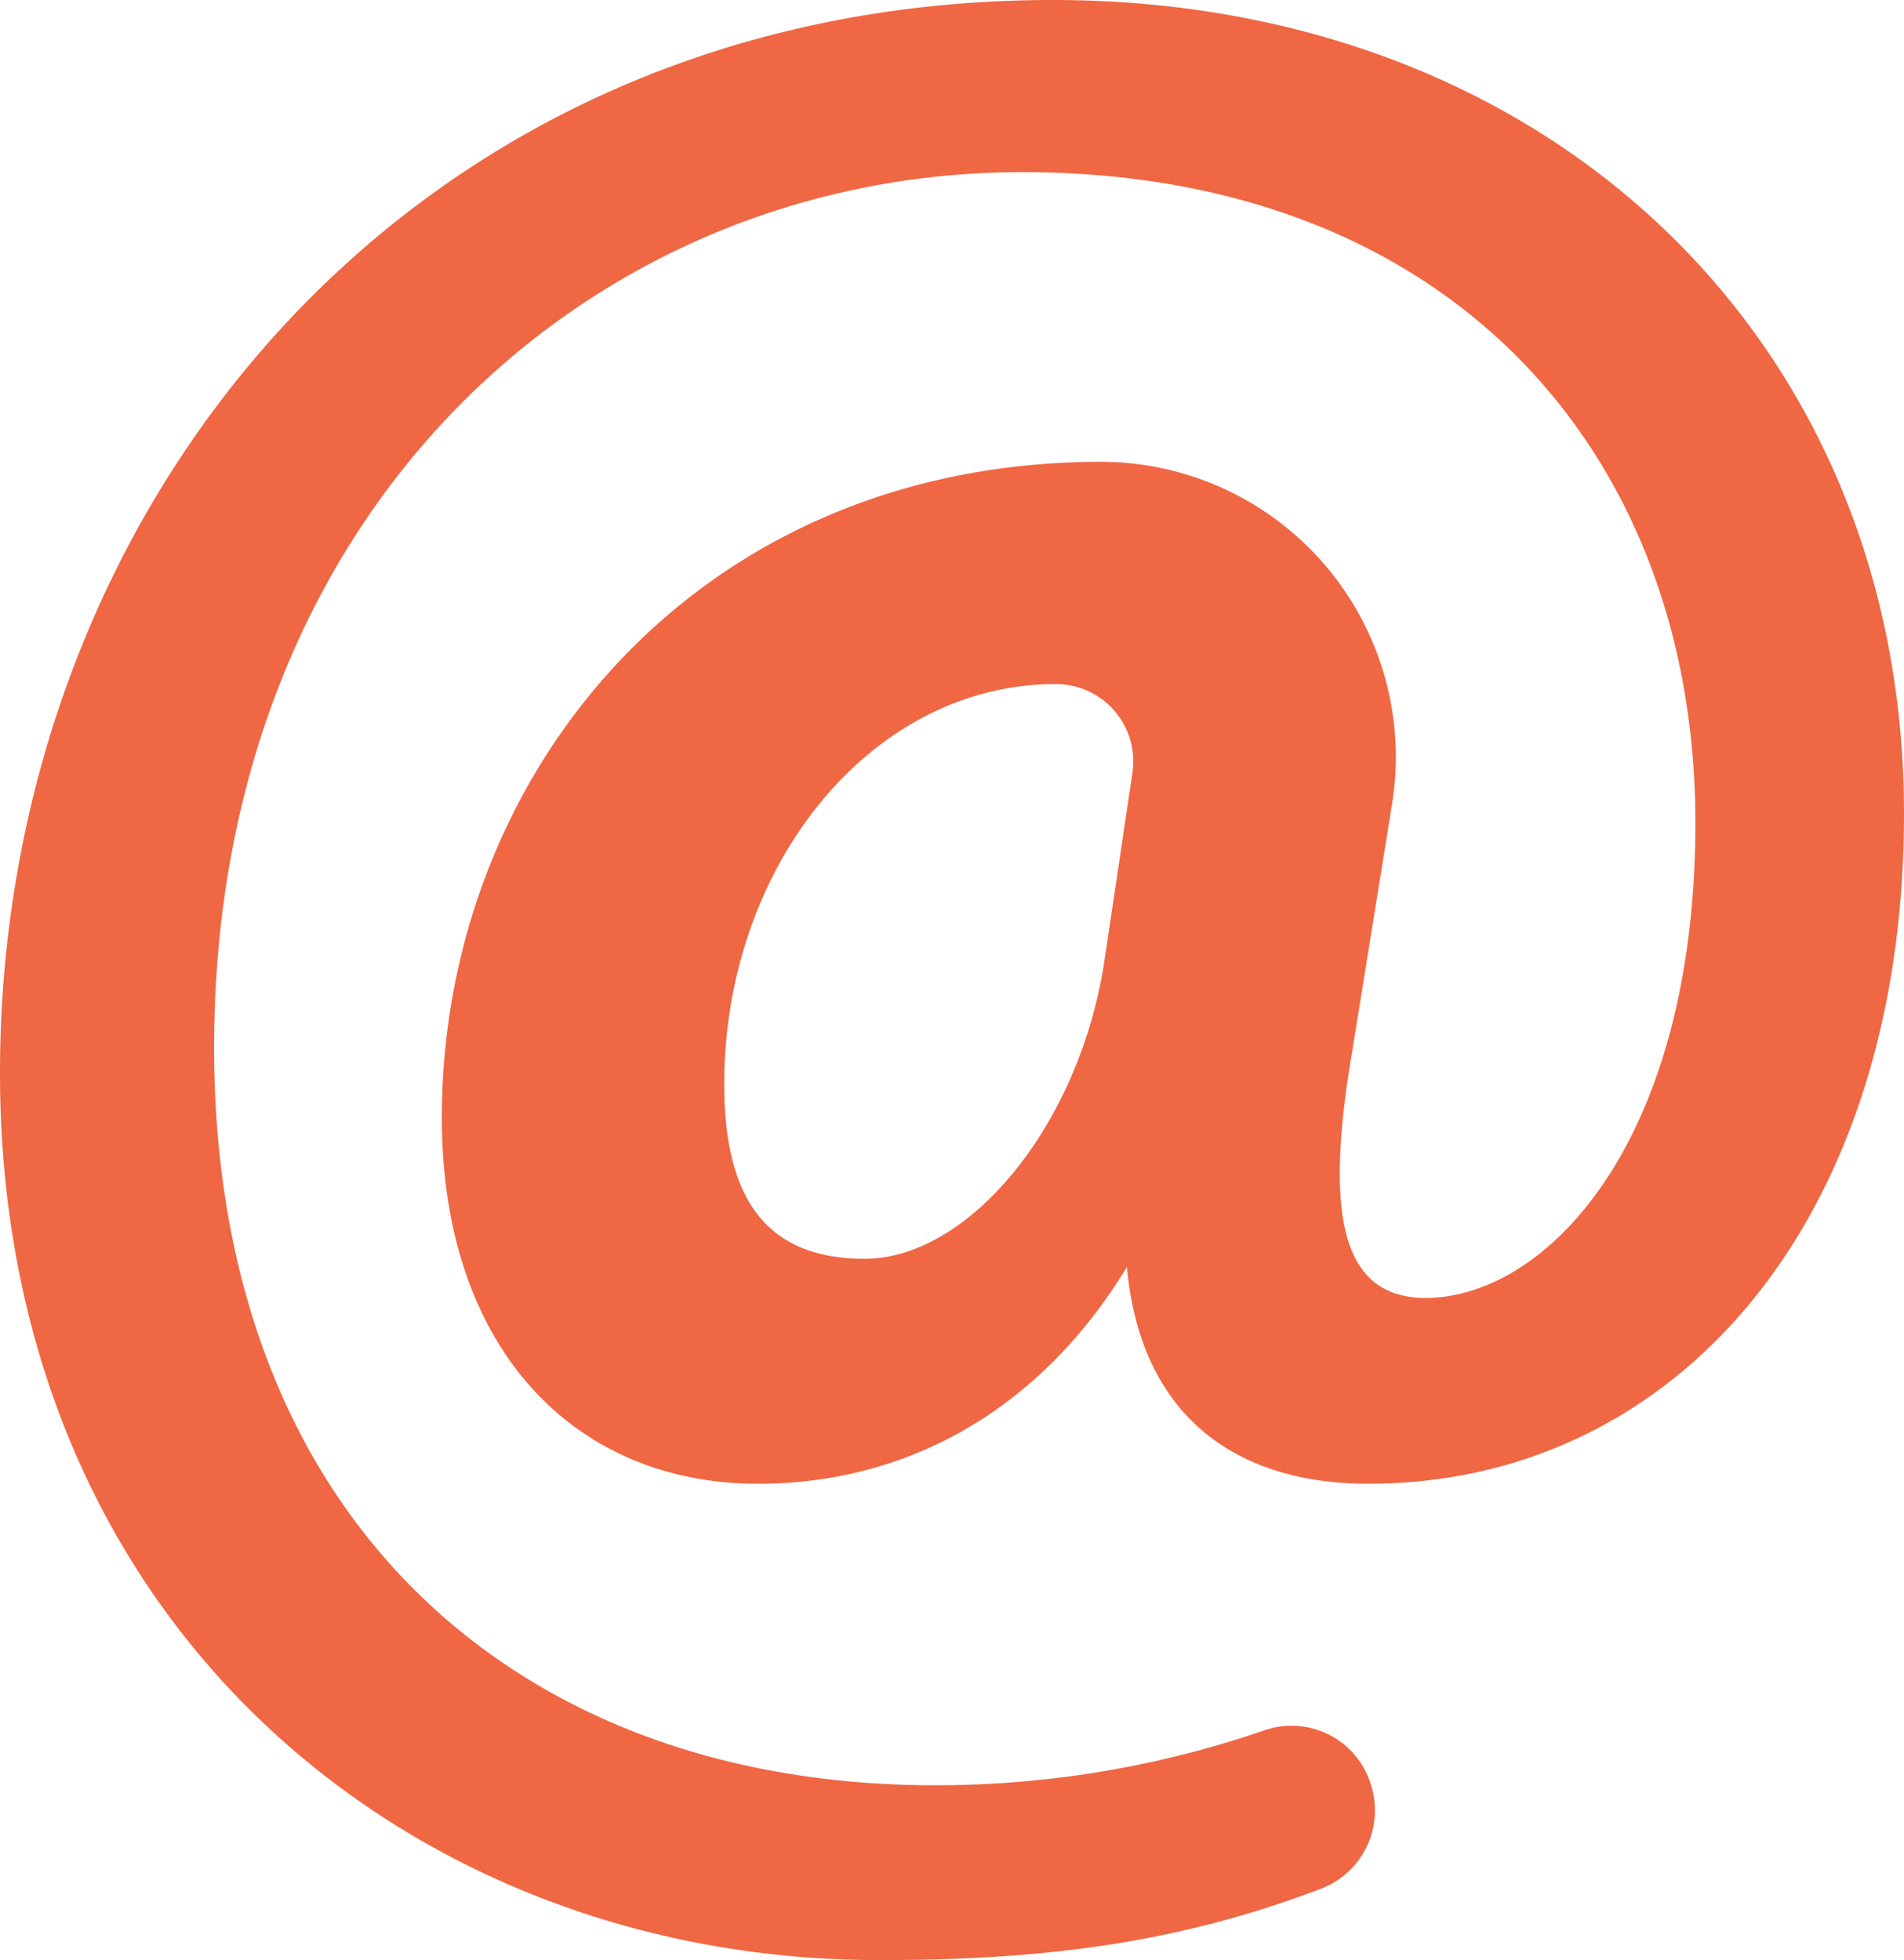 <?xml version="1.0" encoding="UTF-8" standalone="no"?><svg xmlns="http://www.w3.org/2000/svg" xmlns:xlink="http://www.w3.org/1999/xlink" fill="#000000" height="215.2" preserveAspectRatio="xMidYMid meet" version="1" viewBox="0.0 0.0 209.0 215.2" width="209" zoomAndPan="magnify"><g><g id="change1_1"><path d="M152.8,88.3a32.4,32.4,0,0,0-31.9-37.6c-44.5,0-72.4,34.3-72.4,72,0,25.4,14.6,40.2,34.7,40.2,16.3,0,30.9-8,40.5-23.8,1.5,16.4,12,23.8,26.5,23.8,33.4,0,58.8-28.4,58.8-73.6C209,37.4,170,0,115.6,0,45.8,0,0,54.7,0,117.8c0,60.6,45.1,97.4,96.5,97.4,18.6,0,33.1-2,48.4-7.8a9.2,9.2,0,0,0,5.6-11.4,9.1,9.1,0,0,0-11.8-6,110.7,110.7,0,0,1-36.1,6c-46,0-79.1-29.4-79.1-81,0-59,41.4-96.1,88.7-96.1s73.9,31.2,73.9,71.4c0,35.5-16.7,52.5-30,52.2-8.6-.3-10.8-8.6-7.7-26.9Zm-28.5-3.4-3.1,20.8c-2.8,18-14.9,32.5-26.3,32.5S79.5,130.8,79.5,119c0-23.8,16-43.9,36.4-43.9h.2A8.5,8.5,0,0,1,124.3,84.9Z" fill="#f06744"/></g></g></svg>